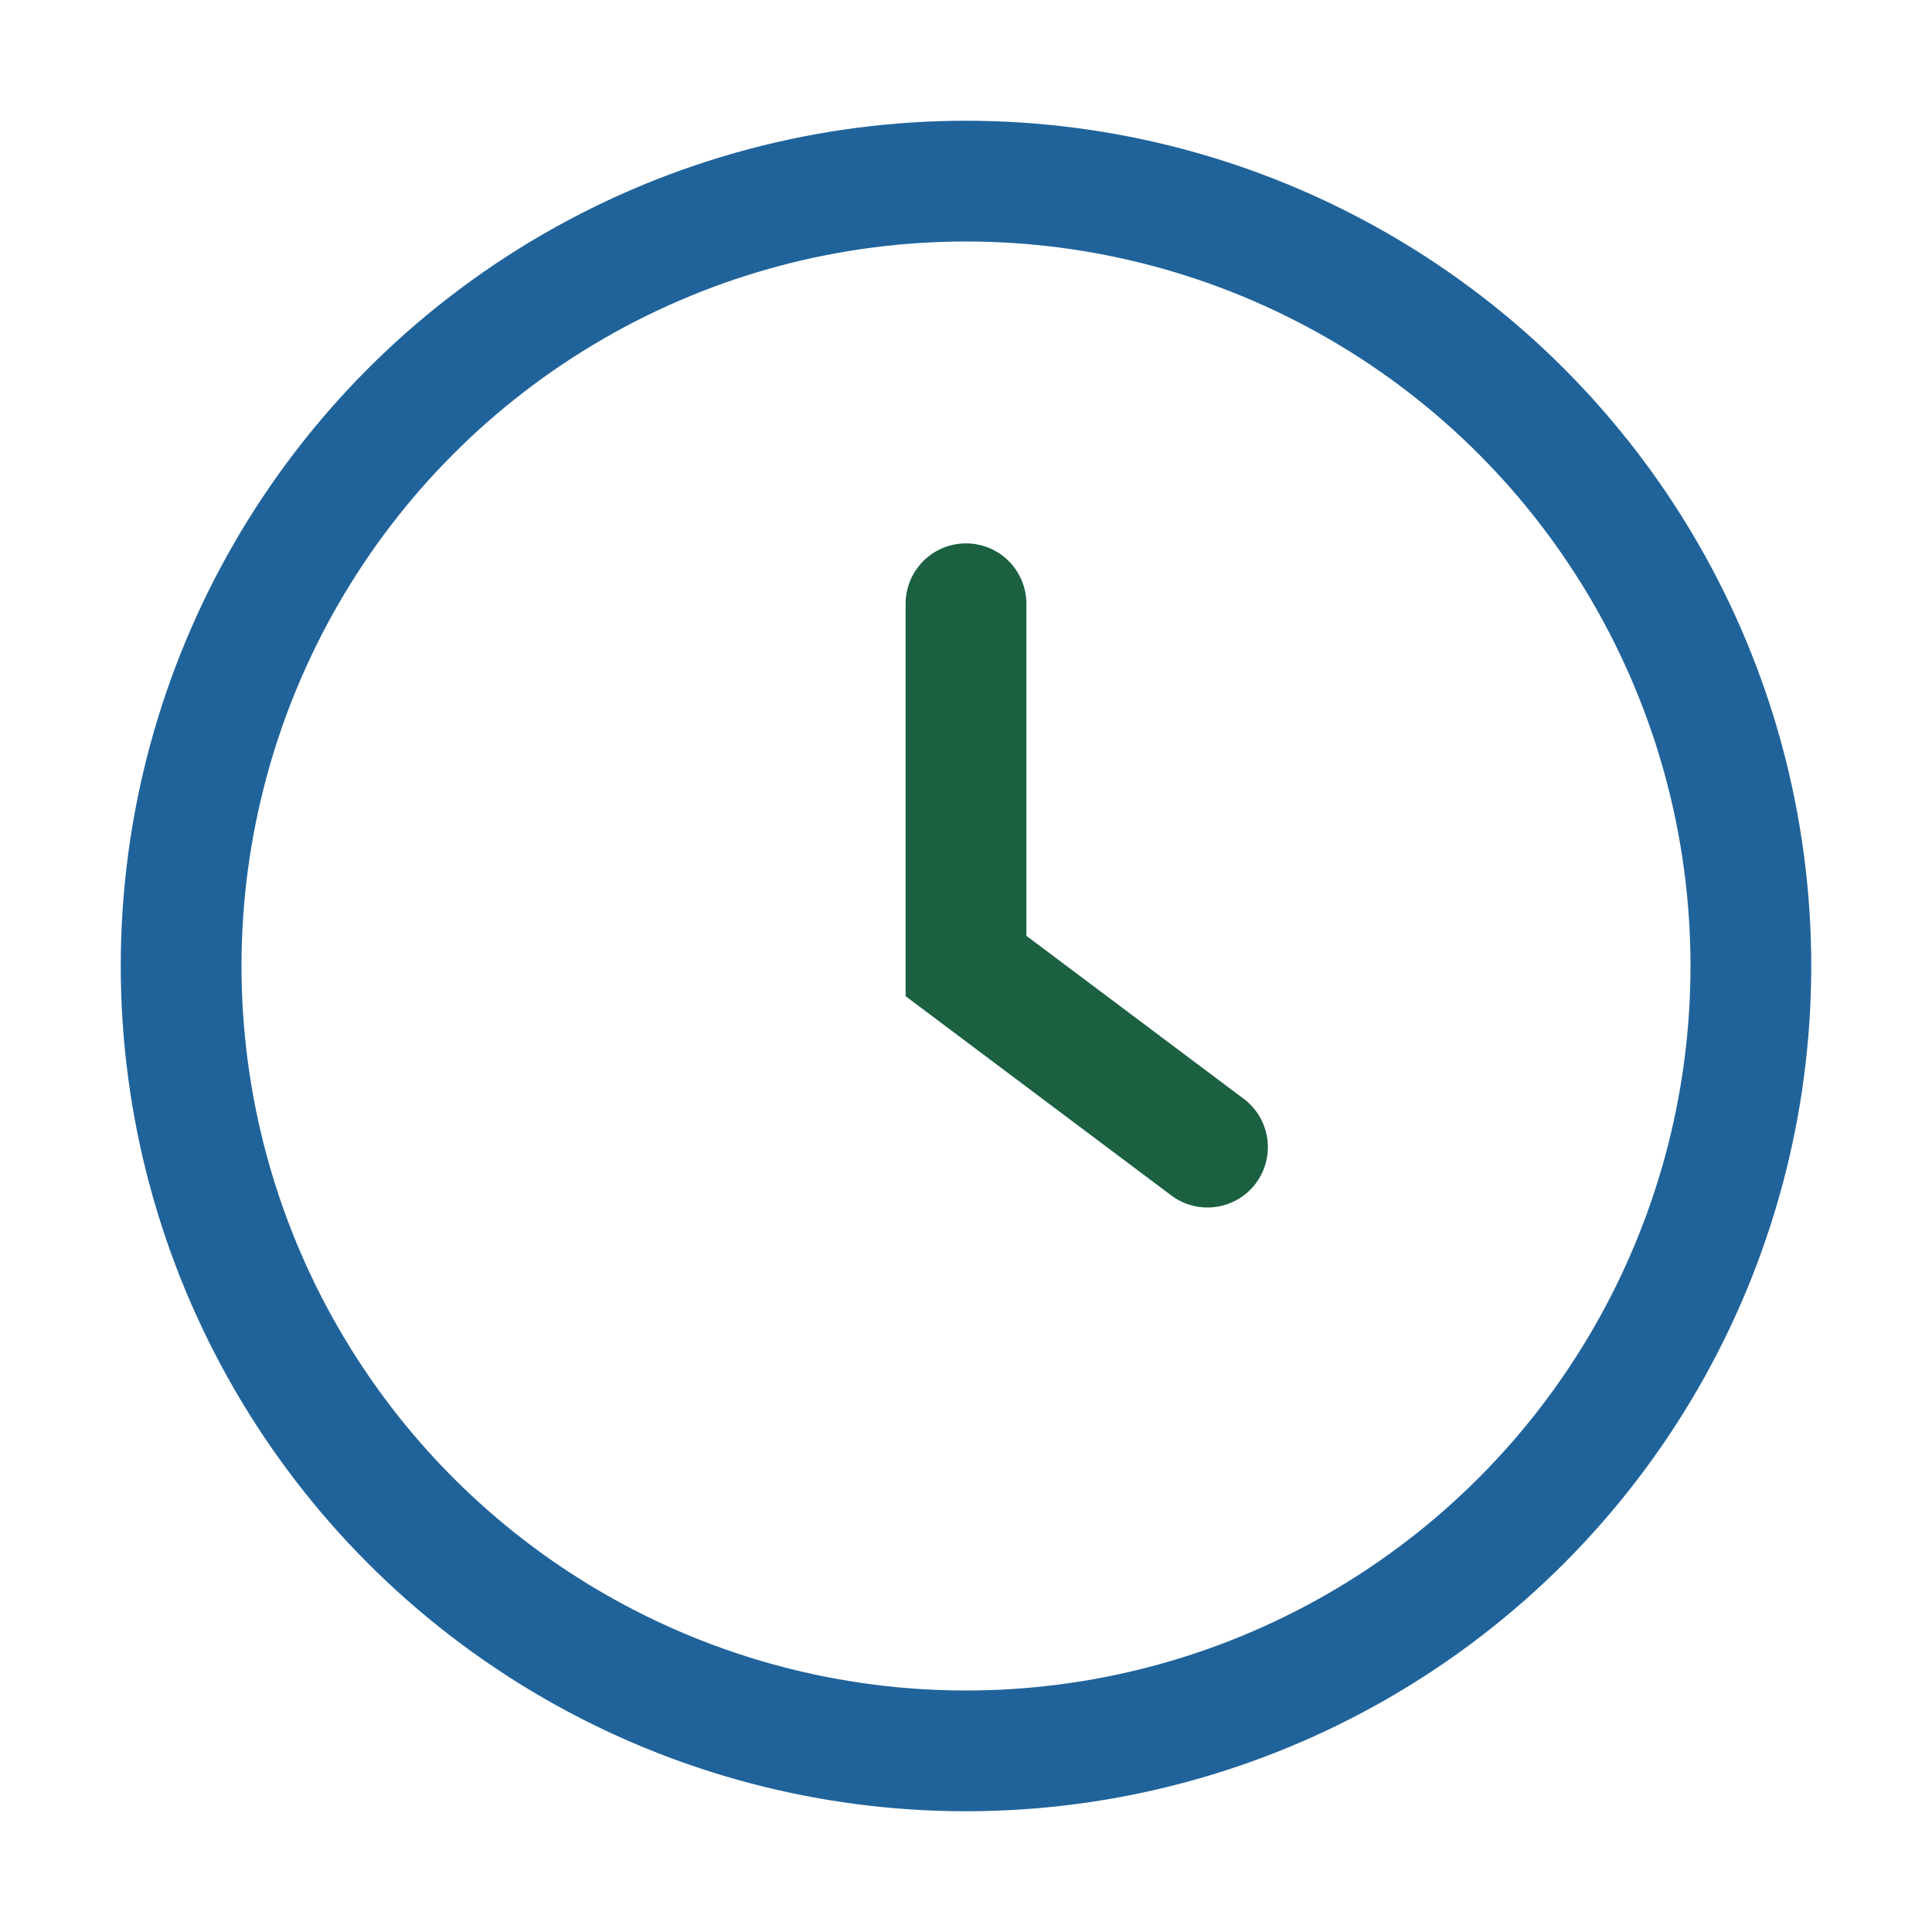 <?xml version="1.0" encoding="UTF-8"?>
<svg xmlns="http://www.w3.org/2000/svg" width="32" height="32" viewBox="0 0 32 32"><circle cx="16" cy="16" r="13" fill="none" stroke="#20639B" stroke-width="2"/><path d="M16 10v6l4 3" stroke="#1A6041" stroke-width="2" stroke-linecap="round" fill="none"/></svg>